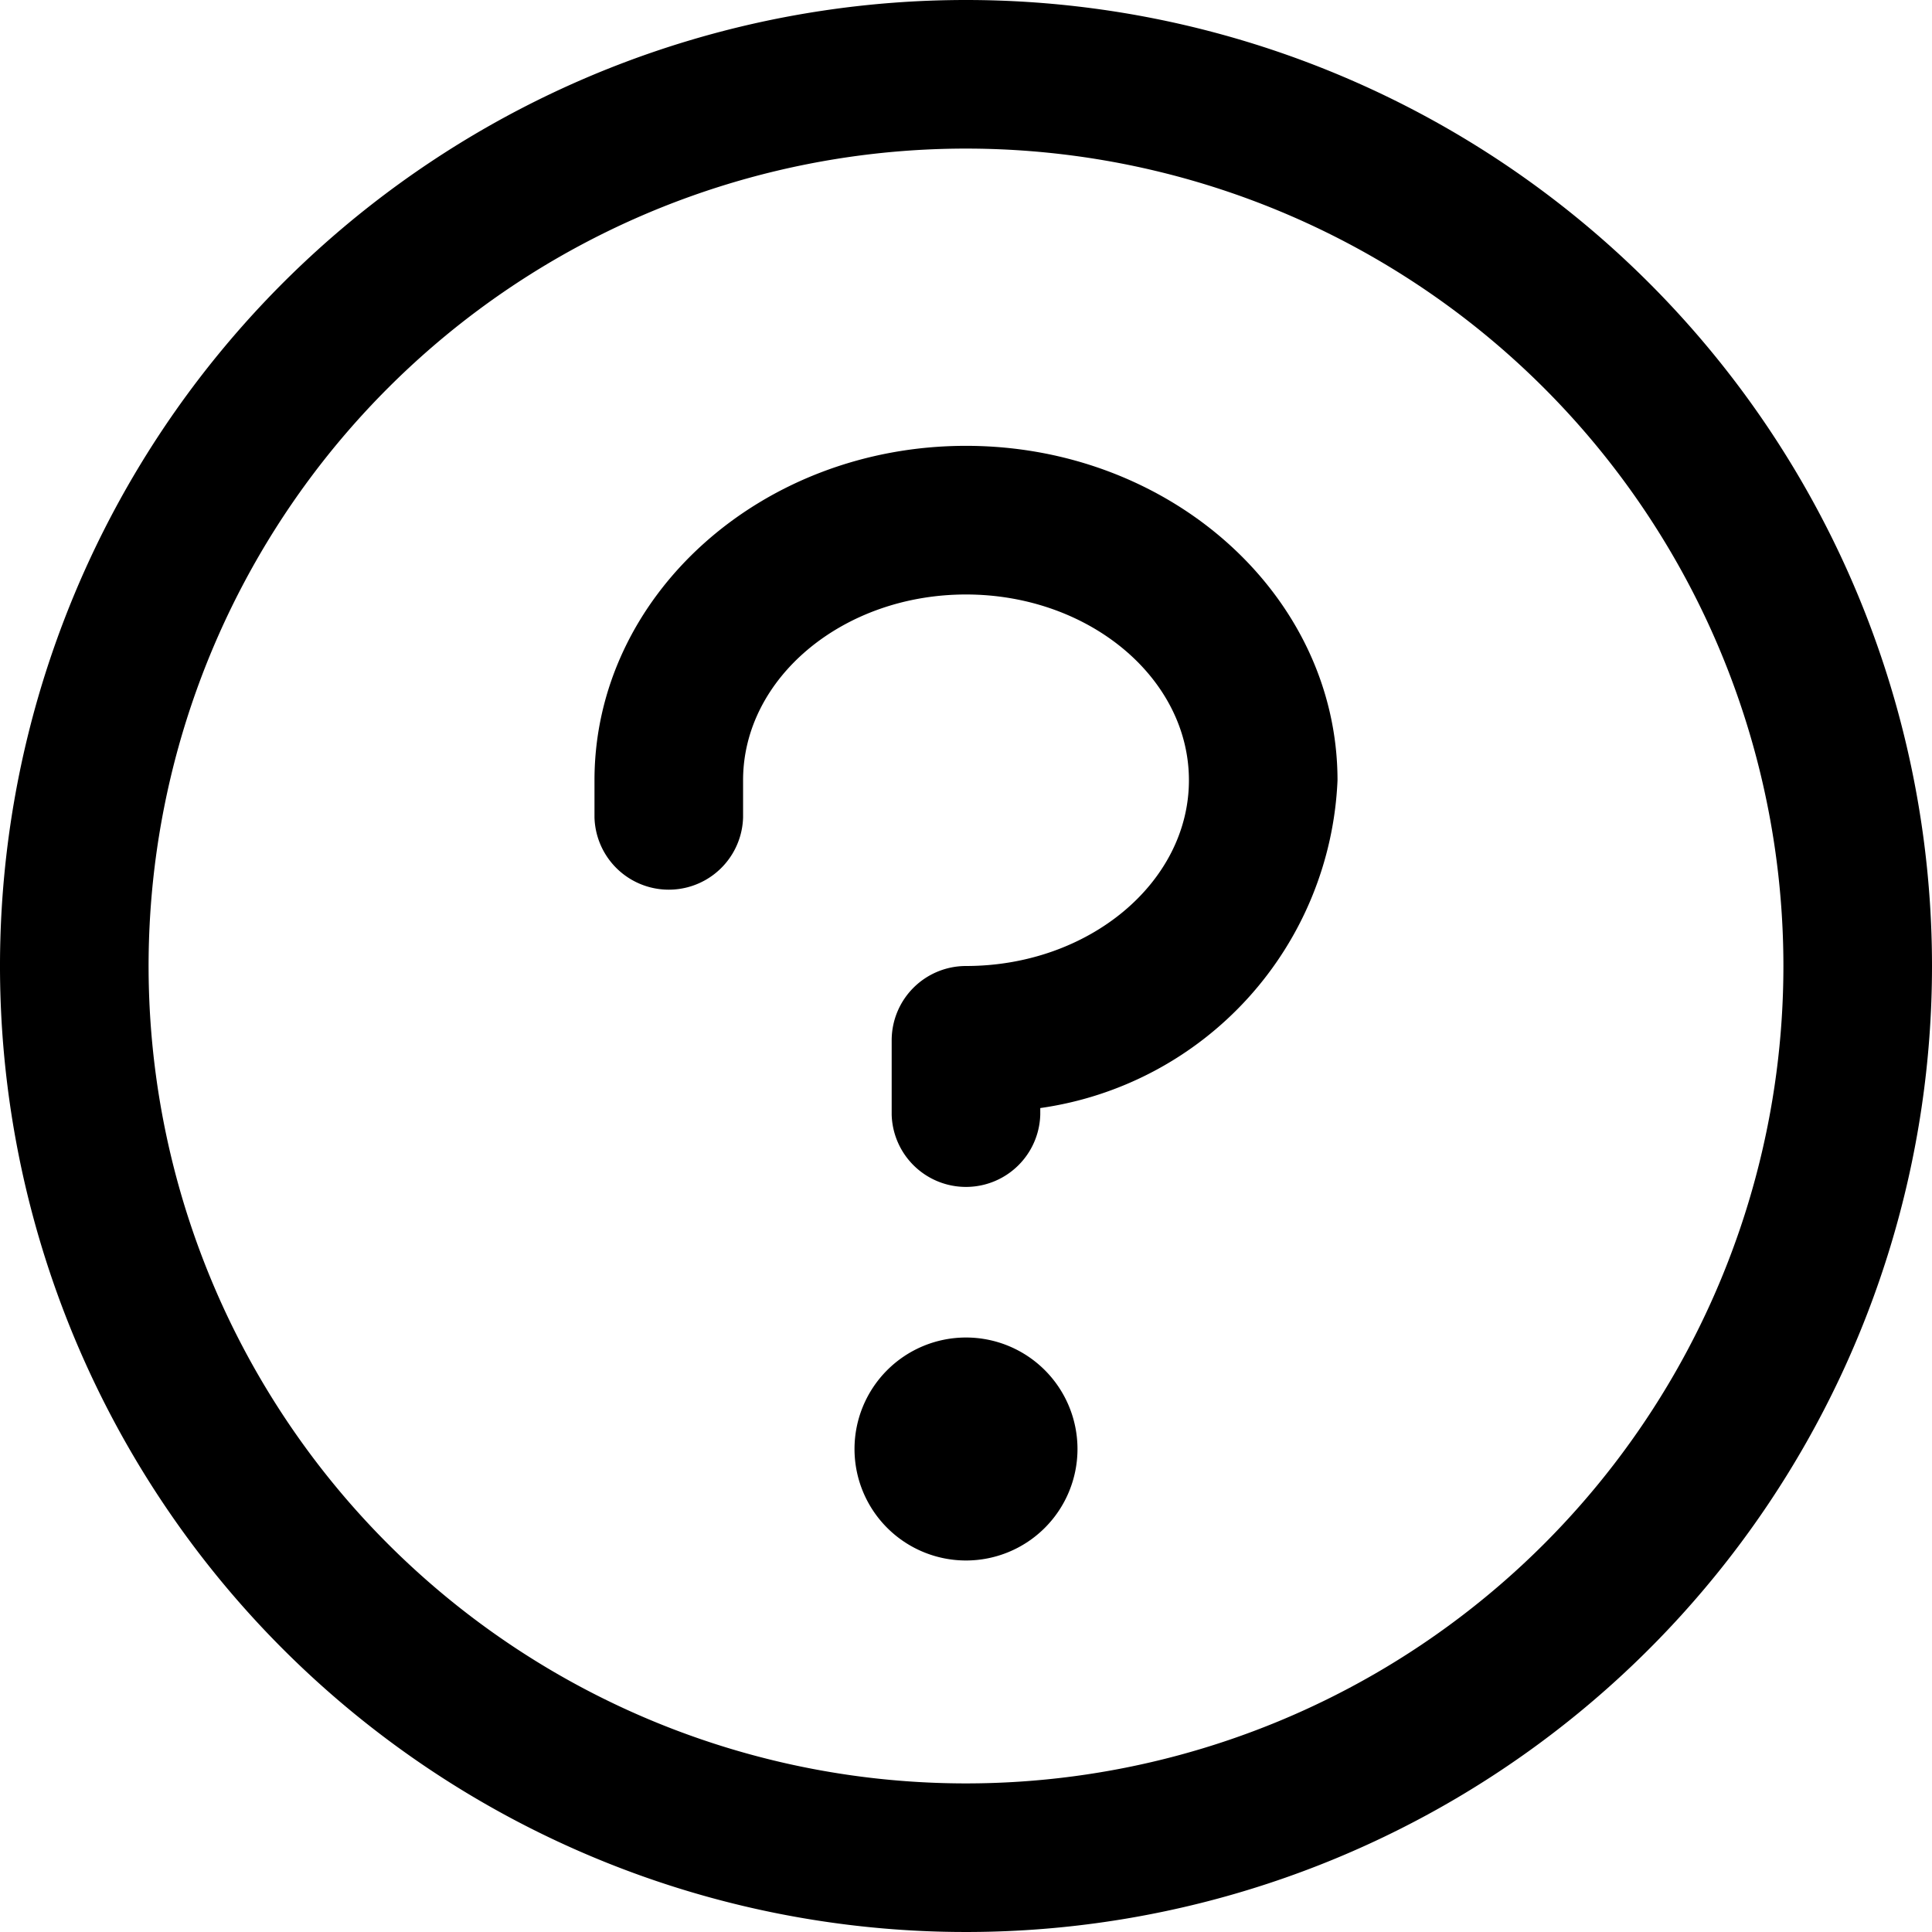 <svg xmlns="http://www.w3.org/2000/svg" width="34" height="34" viewBox="0 0 34 34">
  <path id="question" d="M42.962,49.5A1.962,1.962,0,1,1,41,47.538,1.962,1.962,0,0,1,42.962,49.5ZM41,31.846c-3.606,0-6.538,2.64-6.538,5.885v.654a1.308,1.308,0,0,0,2.615,0v-.654c0-1.8,1.76-3.269,3.923-3.269s3.923,1.471,3.923,3.269S43.163,41,41,41a1.308,1.308,0,0,0-1.308,1.308v1.308a1.308,1.308,0,0,0,2.615,0V43.5a6.089,6.089,0,0,0,5.231-5.767C47.538,34.486,44.606,31.846,41,31.846ZM58,41A17,17,0,1,1,41,24,17,17,0,0,1,58,41Zm-2.615,0A14.385,14.385,0,1,0,41,55.385,14.385,14.385,0,0,0,55.385,41Z" transform="translate(-24 -24)"/>
</svg>
